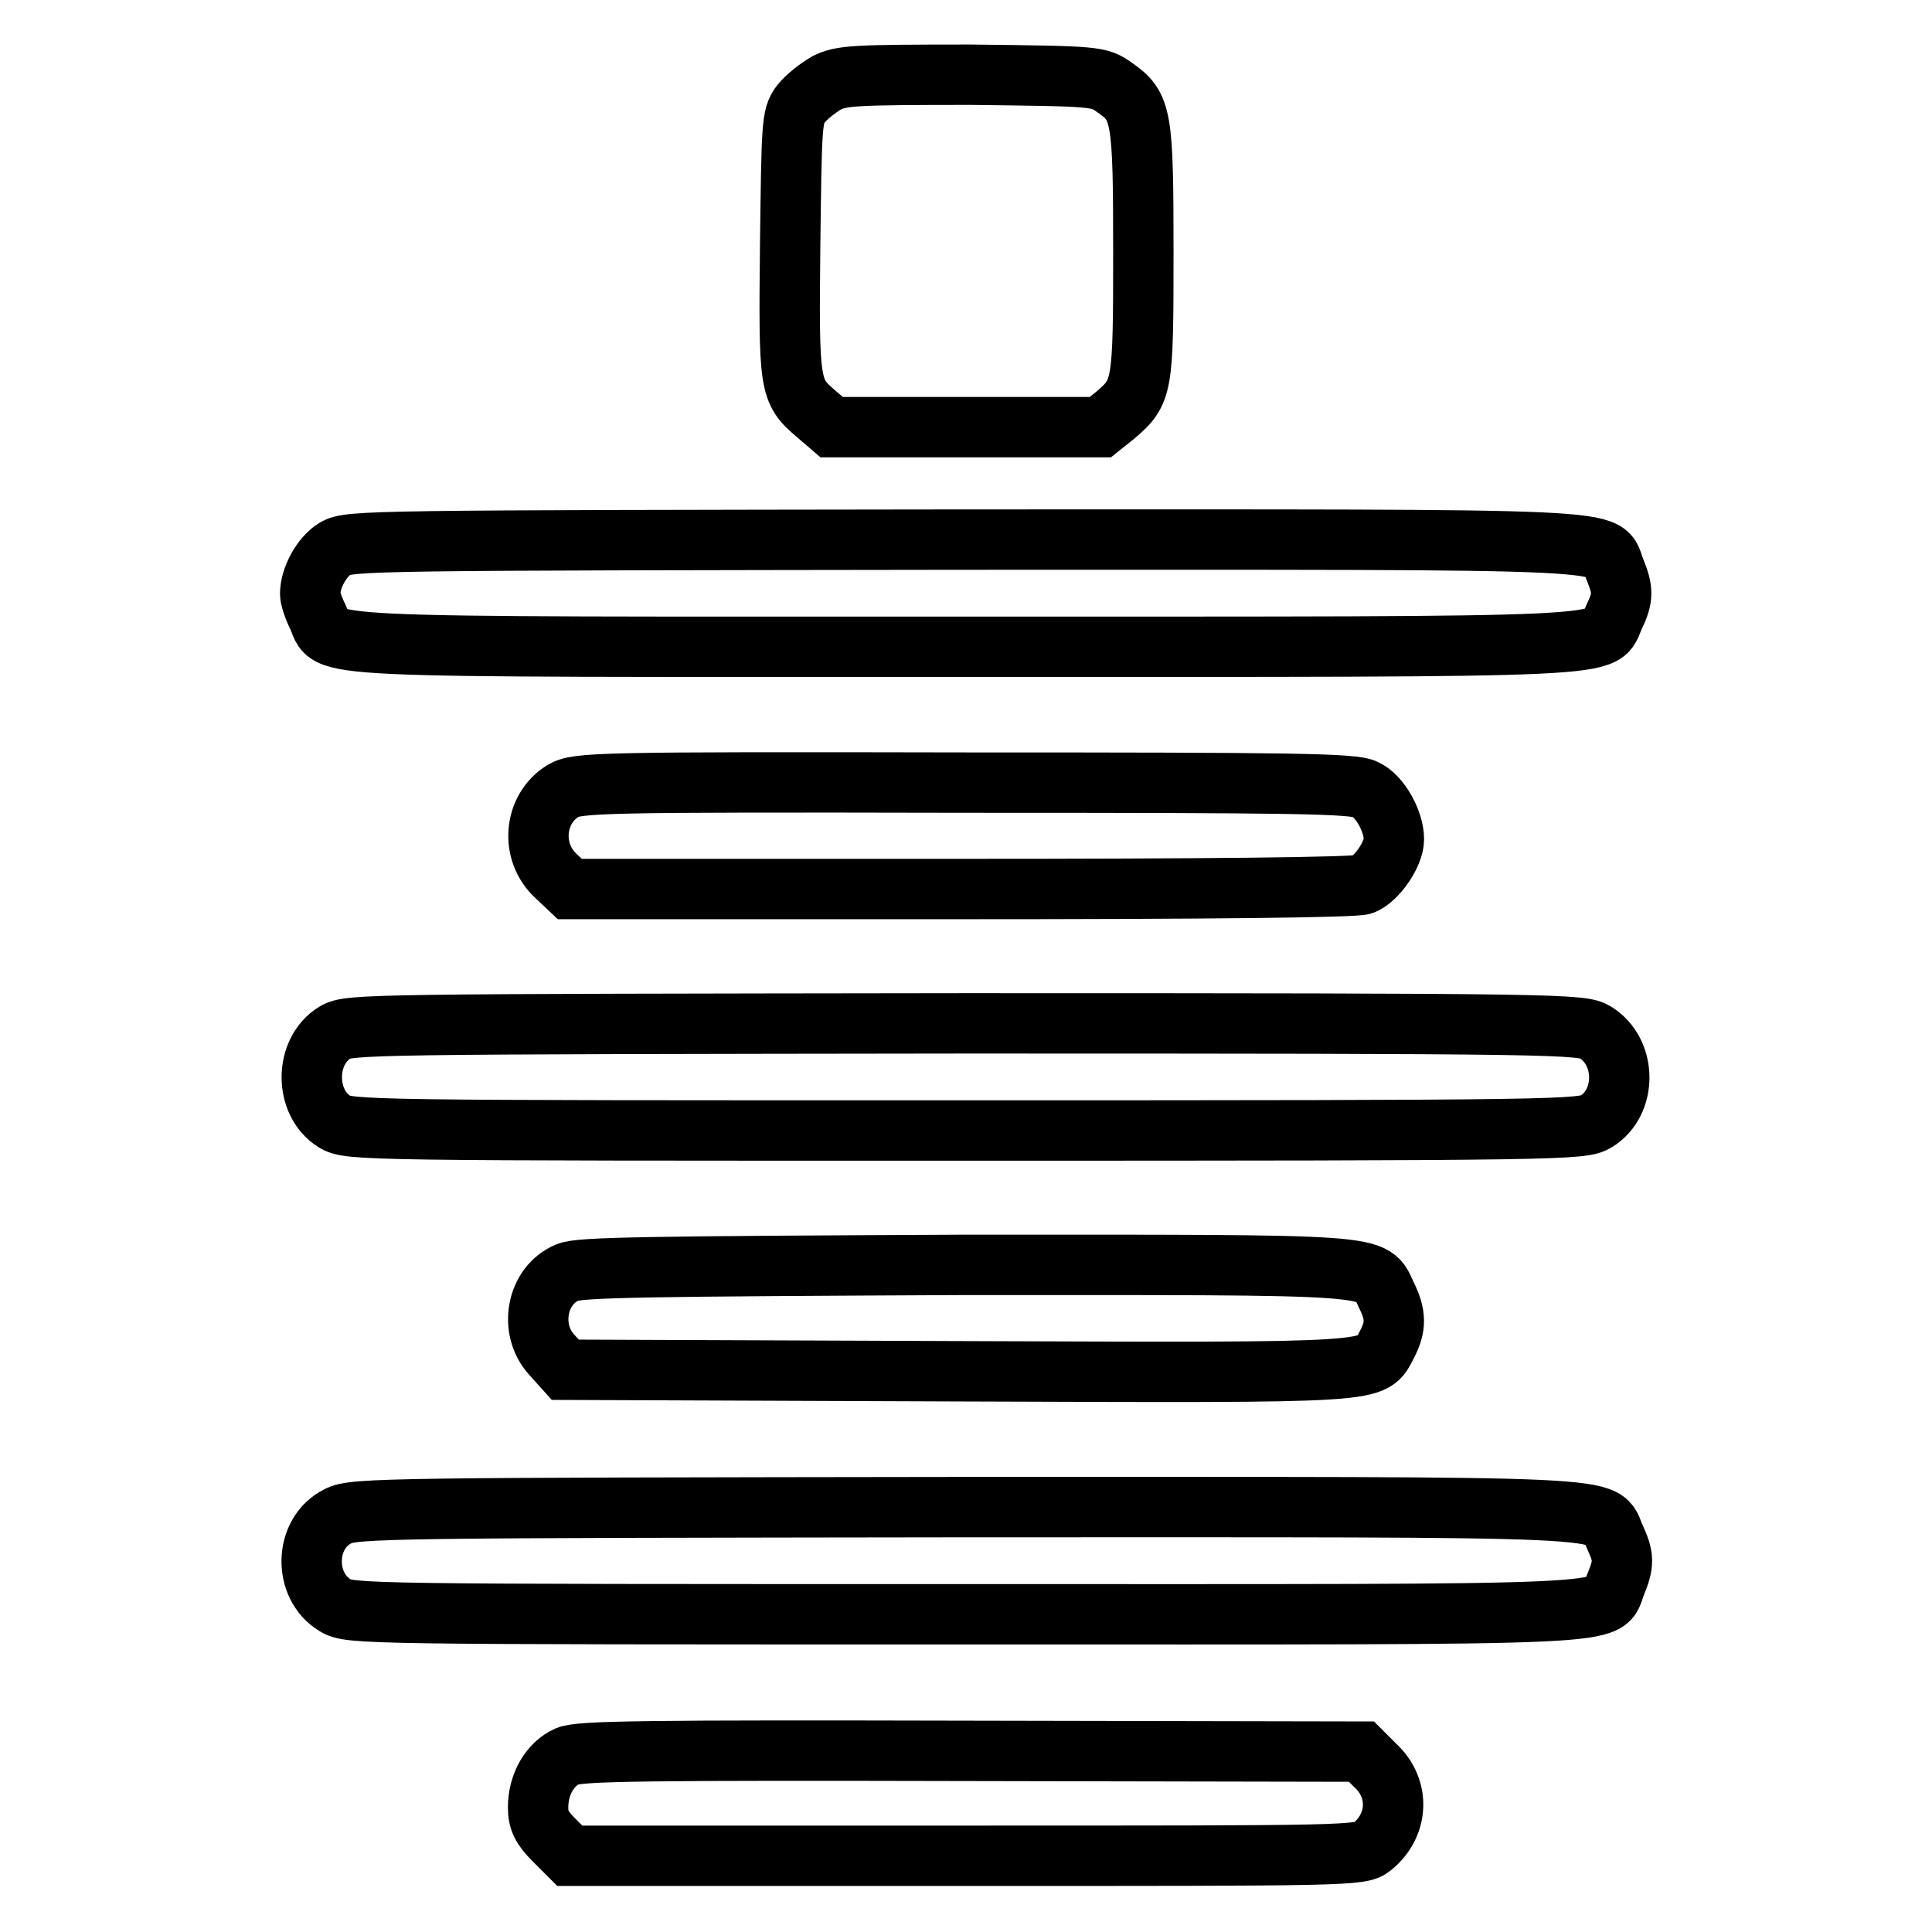 <?xml version="1.0" encoding="utf-8"?>
<!-- Svg Vector Icons : http://www.onlinewebfonts.com/icon -->
<!DOCTYPE svg PUBLIC "-//W3C//DTD SVG 1.1//EN" "http://www.w3.org/Graphics/SVG/1.1/DTD/svg11.dtd">
<svg version="1.1" xmlns="http://www.w3.org/2000/svg" xmlns:xlink="http://www.w3.org/1999/xlink" x="0px" y="0px" viewBox="0 0 256 256" enable-background="new 0 0 256 256" xml:space="preserve">
<g><g><g><path stroke-width="8" fill-opacity="0" stroke="#000000"  d="M109.5,11c-1.2,0.7-2.7,1.9-3.4,2.8c-1.2,1.6-1.2,2.7-1.4,18.7c-0.2,18.7-0.1,19.3,3.4,22.3l2.1,1.8H128h17.8l2-1.6c3.6-3.1,3.7-3.6,3.7-21.5c0-18.2-0.2-19.4-3.8-21.9c-2.1-1.5-2.3-1.5-19-1.7C113,9.9,111.5,10,109.5,11z"/><path stroke-width="8" fill-opacity="0" stroke="#000000"  d="M44.4,72.7c-1.8,1.1-3.3,3.9-3.3,6c0,0.5,0.4,1.8,1,3c2,4.3-3.7,4,85.9,4c89.6,0,83.9,0.2,85.9-4c1.2-2.5,1.2-3.5,0.1-6.2c-1.8-4.3,4.3-4-86.2-4C48.8,71.6,46.3,71.6,44.4,72.7z"/><path stroke-width="8" fill-opacity="0" stroke="#000000"  d="M74.6,104.8c-3.9,2.4-4.4,8.1-0.9,11.3l1.8,1.7h51.8c32.1,0,52.3-0.2,53.3-0.6c1.8-0.7,4.1-4,4.1-6c0-2.3-1.8-5.7-3.8-6.6c-1.5-0.8-9.3-0.9-53.1-0.9C78.8,103.6,76.5,103.7,74.6,104.8z"/><path stroke-width="8" fill-opacity="0" stroke="#000000"  d="M44.4,136.8c-4.1,2.5-4.1,9.3-0.1,11.8c1.9,1.2,3.8,1.2,83.6,1.2c79.9,0,81.7-0.1,83.6-1.2c4.1-2.5,4.1-9.2-0.1-11.8c-1.8-1.1-4.1-1.2-83.6-1.2C48.6,135.7,46.3,135.7,44.4,136.8z"/><path stroke-width="8" fill-opacity="0" stroke="#000000"  d="M75.2,168.6c-4.1,1.7-5.2,7.5-2.1,10.9l1.8,2l52.1,0.2c57.3,0.2,54.7,0.3,56.8-3.6c1.2-2.3,1.2-3.9-0.1-6.5c-2-4.2,0.5-4-55.8-4C86,167.8,76.8,167.9,75.2,168.6z"/><path stroke-width="8" fill-opacity="0" stroke="#000000"  d="M44.8,200.9c-4.5,2.2-4.7,9.2-0.4,11.8c1.9,1.2,3.8,1.2,83.5,1.2c90.4,0,84.4,0.3,86.2-4c1.1-2.7,1.1-3.6-0.1-6.2c-2-4.3,3.7-4-86-4C52.1,199.8,46.8,199.8,44.8,200.9z"/><path stroke-width="8" fill-opacity="0" stroke="#000000"  d="M75.2,232.7c-2.3,1-3.9,3.7-3.9,6.8c0,1.7,0.5,2.7,2.1,4.3l2.1,2.1h52.4c51.1,0,52.4,0,53.9-1.2c3.5-2.8,3.8-7.7,0.4-10.8l-1.8-1.8l-51.6-0.1C85.7,231.9,76.9,232,75.2,232.7z"/></g></g></g>
</svg>